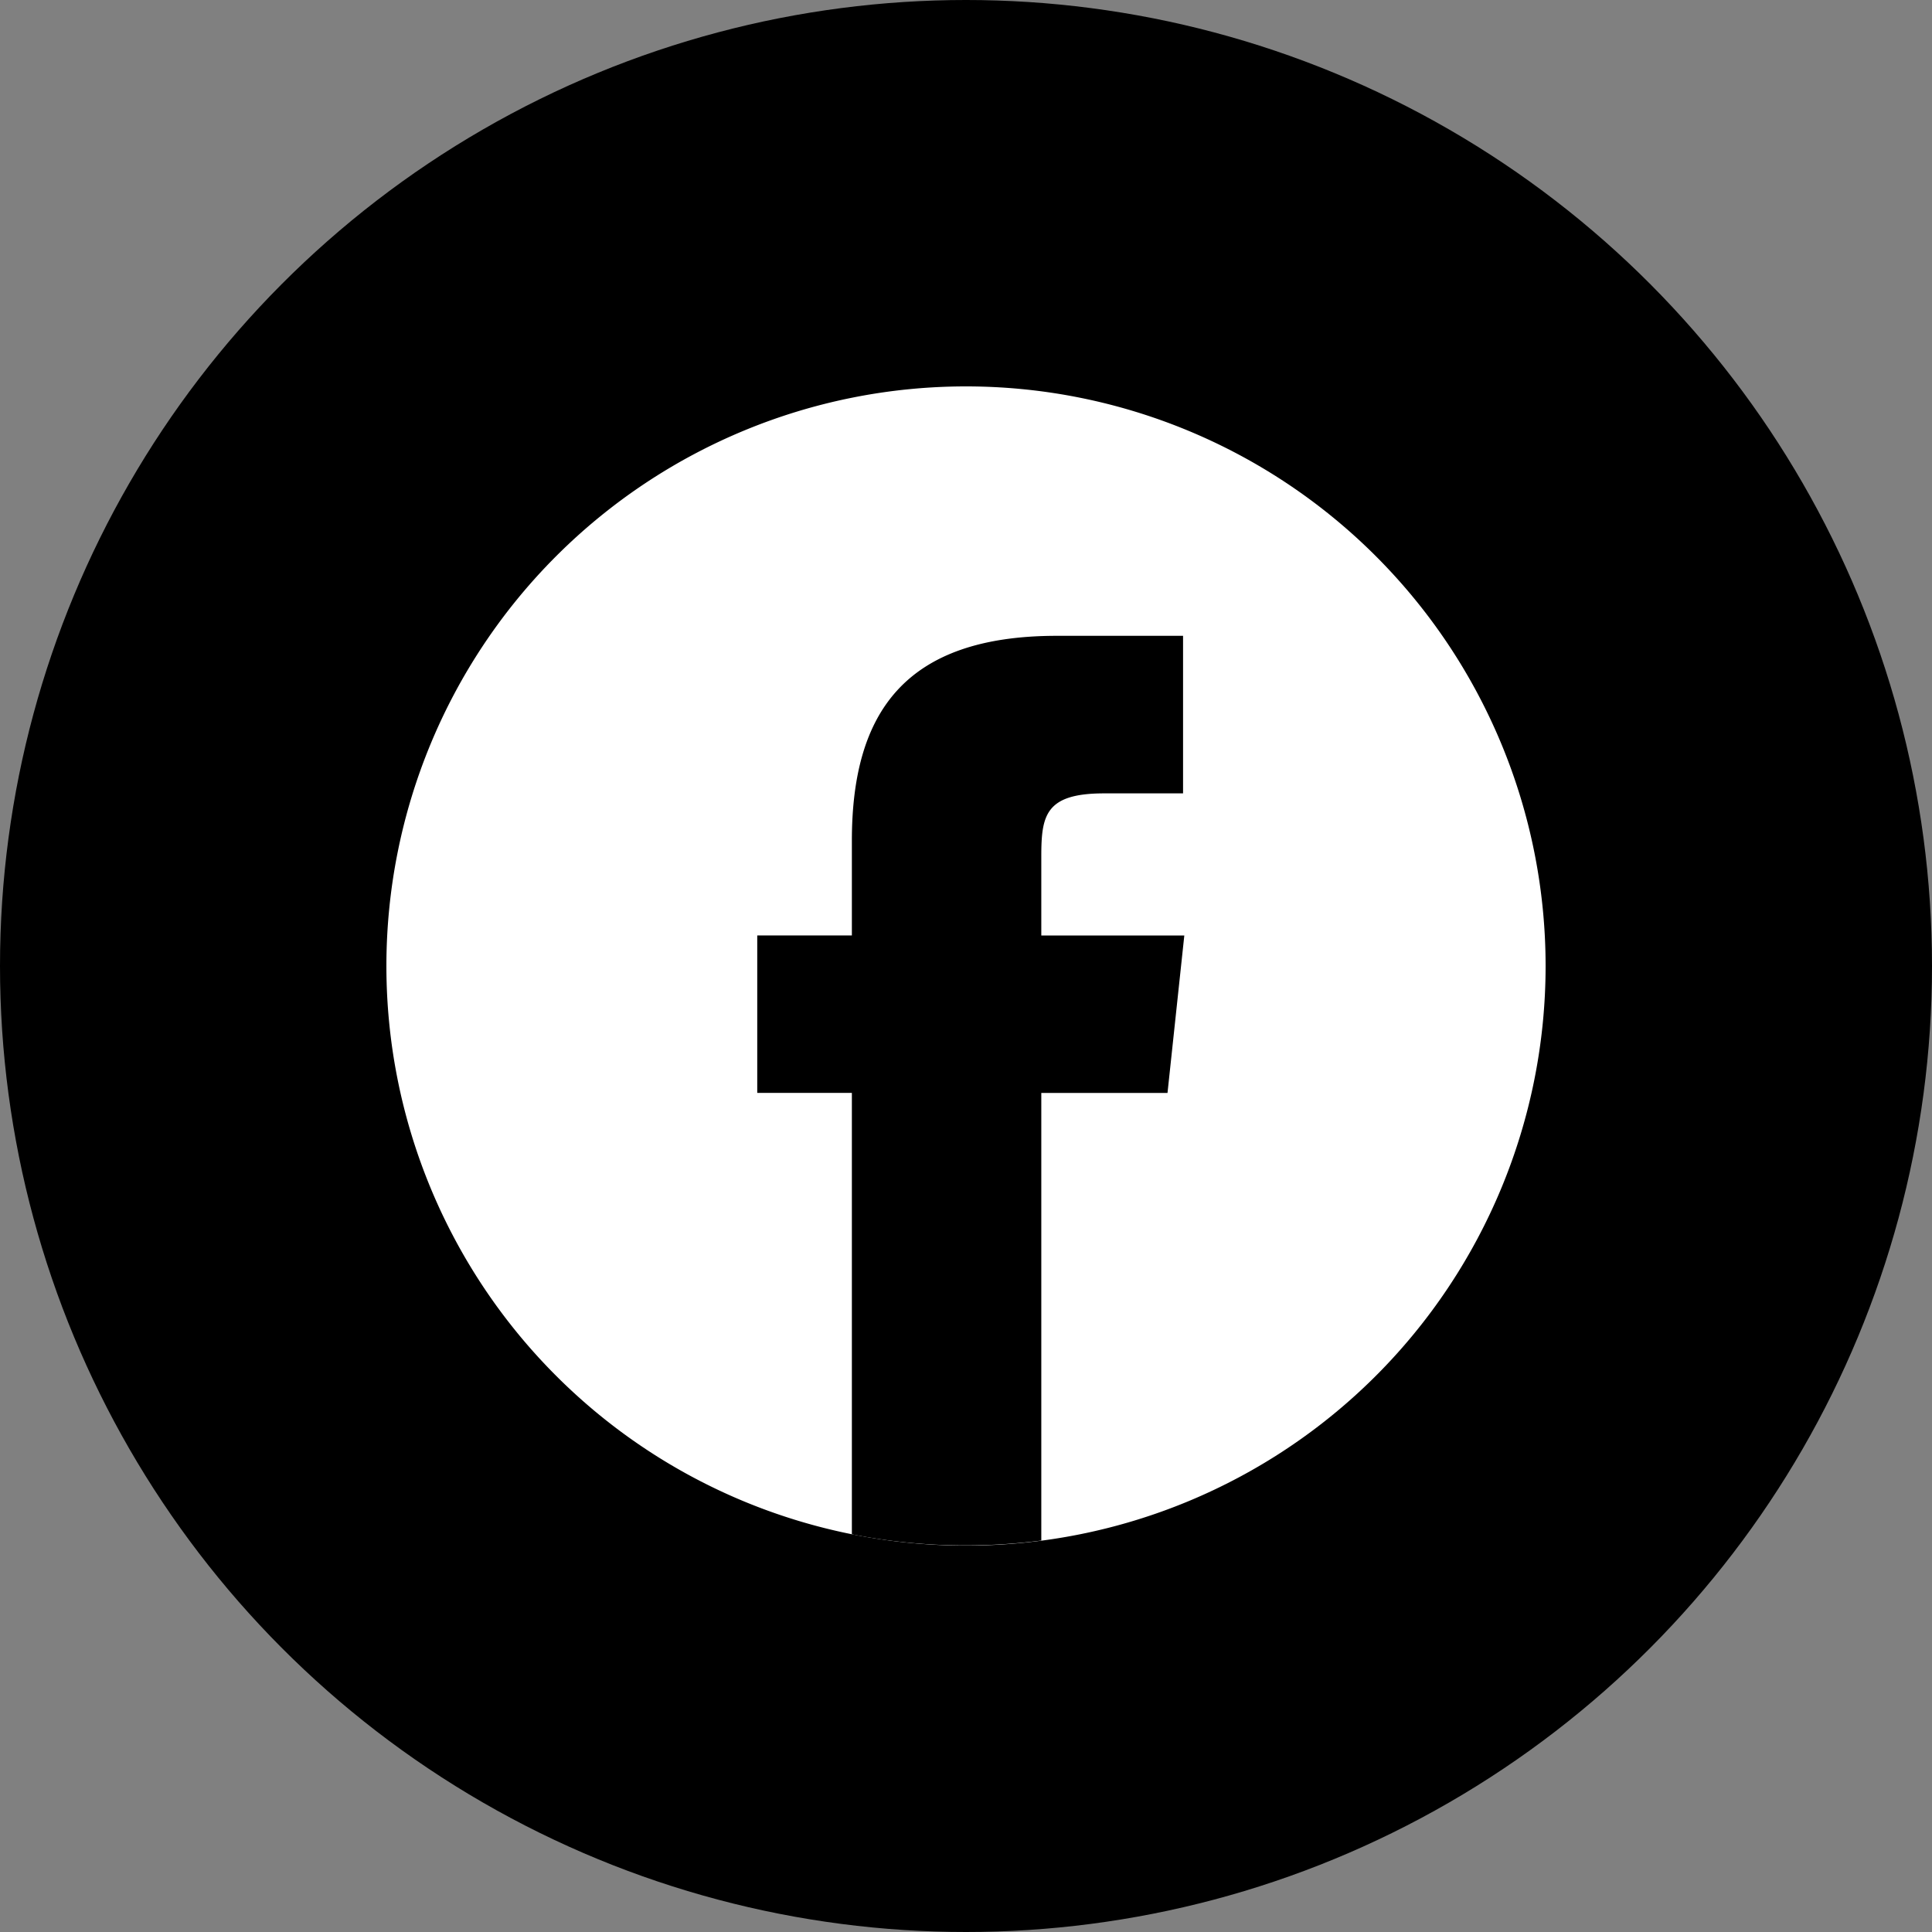 <svg xmlns="http://www.w3.org/2000/svg" width="40" height="40" viewBox="0 0 40 40">
  <rect x="0" y="0" width="40" height="40" fill="#808080" stroke="none"/>
  <g id="グループ_6741" data-name="グループ 6741" transform="translate(-1094 -13904)">
    <circle id="楕円形_17" data-name="楕円形 17" cx="20" cy="20" r="20" transform="translate(1094 13904)"/>
    <g id="facebook-2020-2-1" transform="translate(-15907.756 -3602.035)">
      <path id="パス_110" data-name="パス 110" d="M17816.891,18309.17a12,12,0,1,1-12,12A12,12,0,0,1,17816.891,18309.17Z" transform="translate(-795.135 -795.135)" fill="#fff" fill-rule="evenodd"/>
      <path id="パス_111" data-name="パス 111" d="M19911.922,19740.221v-9.27h2.613l.348-3.26h-2.961l0-1.635c0-.85.082-1.307,1.3-1.307h1.635v-3.262h-2.613c-3.139,0-4.244,1.58-4.244,4.244v1.959h-1.959v3.26h1.959v9.139a12.012,12.012,0,0,0,2.355.23,12.22,12.22,0,0,0,1.561-.1Z" transform="translate(-2888.607 -2202.288)"/>
    </g>
  </g>
</svg>
